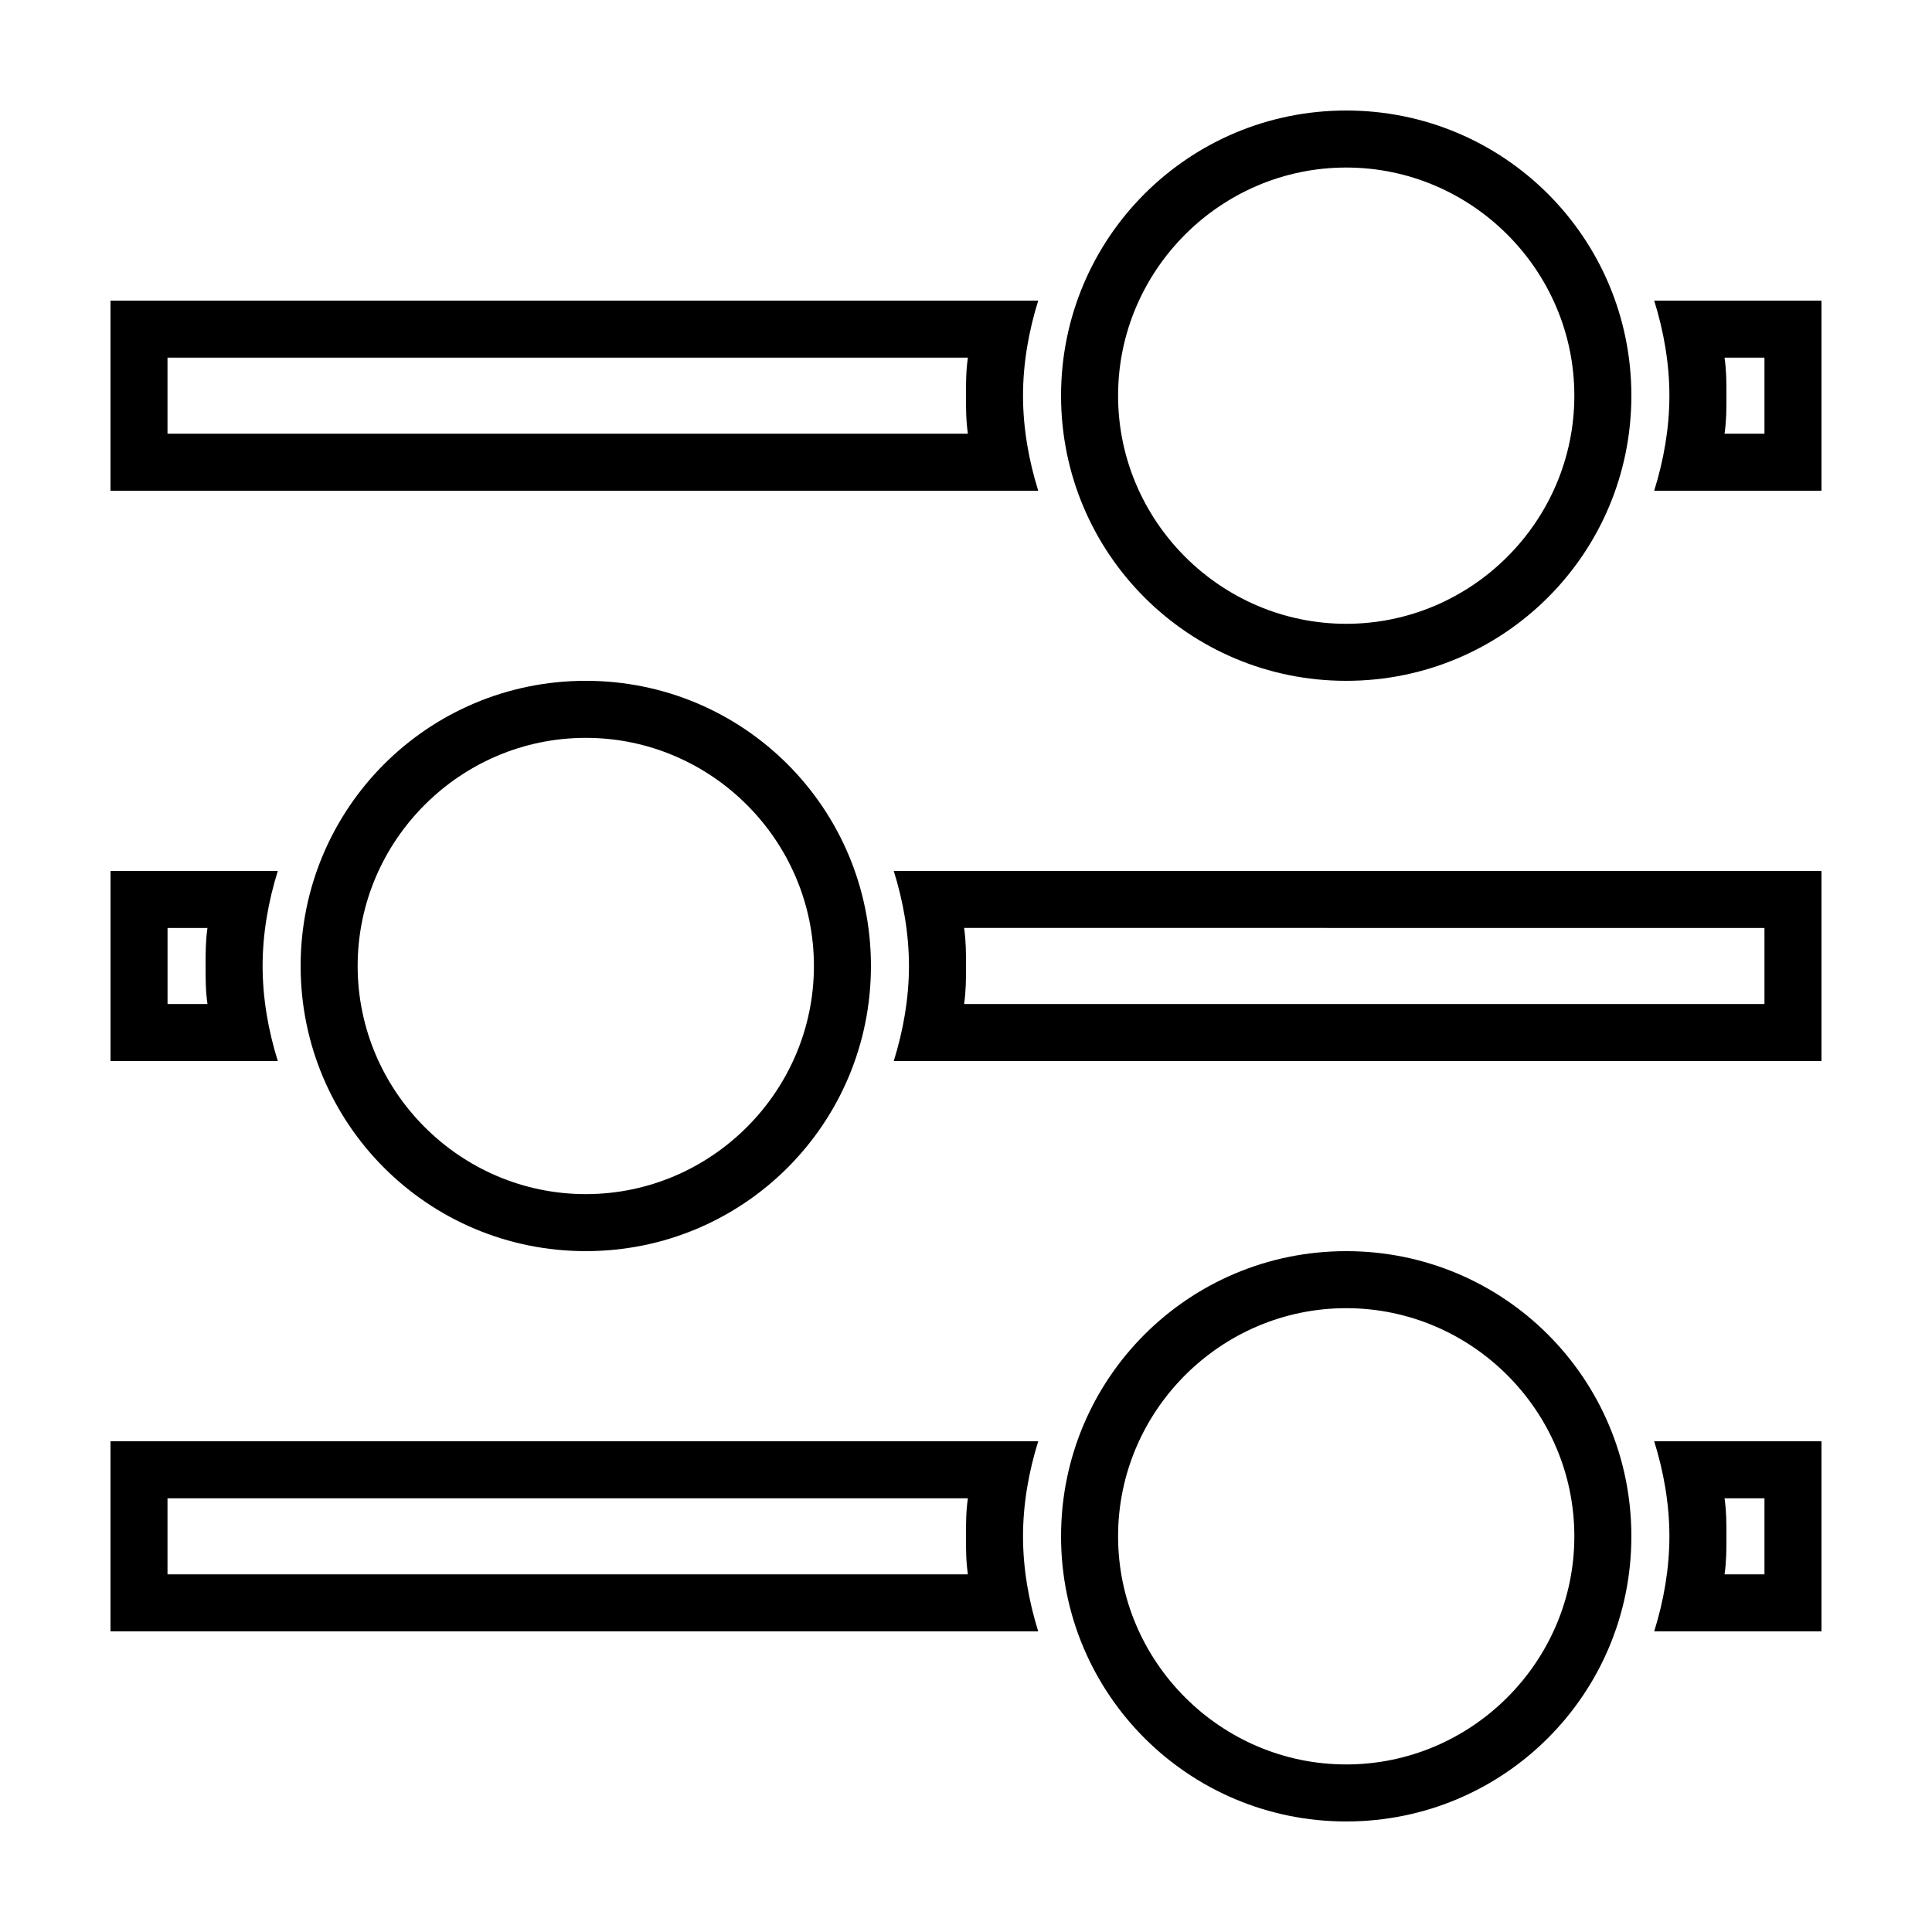 <?xml version="1.0" encoding="UTF-8"?>
<!-- Uploaded to: ICON Repo, www.svgrepo.com, Generator: ICON Repo Mixer Tools -->
<svg fill="#000000" width="800px" height="800px" version="1.1" viewBox="144 144 512 512" xmlns="http://www.w3.org/2000/svg">
 <g>
  <path d="m400.5 238.78c-0.504 3.523-0.504 6.547-0.504 10.074 0 3.527 0 6.551 0.504 10.078h-212.11v-20.152h212.11m18.641-15.117h-245.86v50.383h245.86c-2.519-8.062-4.031-16.625-4.031-25.191 0-8.566 1.512-17.129 4.031-25.191z"/>
  <path d="m611.6 238.78v20.152h-10.578c0.504-3.527 0.504-6.551 0.504-10.078 0-3.527 0-6.551-0.504-10.078l10.578 0.004m15.113-15.117h-44.336c2.519 8.062 4.031 16.625 4.031 25.191 0 8.566-1.512 17.129-4.031 25.191h44.336z"/>
  <path d="m400.5 541.07c-0.504 3.527-0.504 6.547-0.504 10.074s0 6.551 0.504 10.078h-212.11v-20.152h212.11m18.641-15.117h-245.86v50.383h245.86c-2.519-8.062-4.031-16.625-4.031-25.191 0-8.562 1.512-17.129 4.031-25.191z"/>
  <path d="m611.6 541.07v20.152h-10.578c0.504-3.527 0.504-6.551 0.504-10.078s0-6.551-0.504-10.078l10.578 0.004m15.113-15.117h-44.336c2.519 8.062 4.031 16.625 4.031 25.191s-1.512 17.129-4.031 25.191h44.336z"/>
  <path d="m611.6 389.92v20.152h-212.1c0.504-3.527 0.504-6.551 0.504-10.078s0-6.551-0.504-10.078l212.1 0.004m15.113-15.113h-245.86c2.519 8.062 4.031 16.625 4.031 25.191s-1.512 17.129-4.031 25.191l245.86-0.004z"/>
  <path d="m198.98 389.92c-0.5 3.527-0.5 6.551-0.5 10.078s0 6.551 0.504 10.078l-10.582-0.004v-20.152h10.578m18.645-15.113h-44.336v50.383h44.336c-2.519-8.062-4.031-16.625-4.031-25.191s1.512-17.133 4.031-25.191z"/>
  <path d="m500.76 188.4c33.25 0 60.457 27.207 60.457 60.457s-27.207 60.457-60.457 60.457-60.457-27.207-60.457-60.457 27.203-60.457 60.457-60.457m0-15.113c-41.816 0-75.57 33.754-75.57 75.57 0 41.816 33.754 75.57 75.57 75.57 41.816 0 75.57-33.754 75.57-75.57 0-41.816-33.754-75.57-75.57-75.57z"/>
  <path d="m299.24 339.54c33.25 0 60.457 27.207 60.457 60.457s-27.207 60.457-60.457 60.457-60.457-27.207-60.457-60.457c0-33.254 27.203-60.457 60.457-60.457m0-15.117c-41.816 0-75.57 33.754-75.57 75.57s33.754 75.57 75.57 75.57c41.816 0 75.57-33.754 75.57-75.57 0-41.812-33.754-75.57-75.57-75.57z"/>
  <path d="m500.76 490.68c33.25 0 60.457 27.207 60.457 60.457s-27.207 60.457-60.457 60.457-60.457-27.207-60.457-60.457 27.203-60.457 60.457-60.457m0-15.113c-41.816 0-75.57 33.754-75.57 75.57s33.754 75.57 75.57 75.57c41.816 0 75.57-33.754 75.57-75.57s-33.754-75.57-75.57-75.57z"/>
 </g>
</svg>